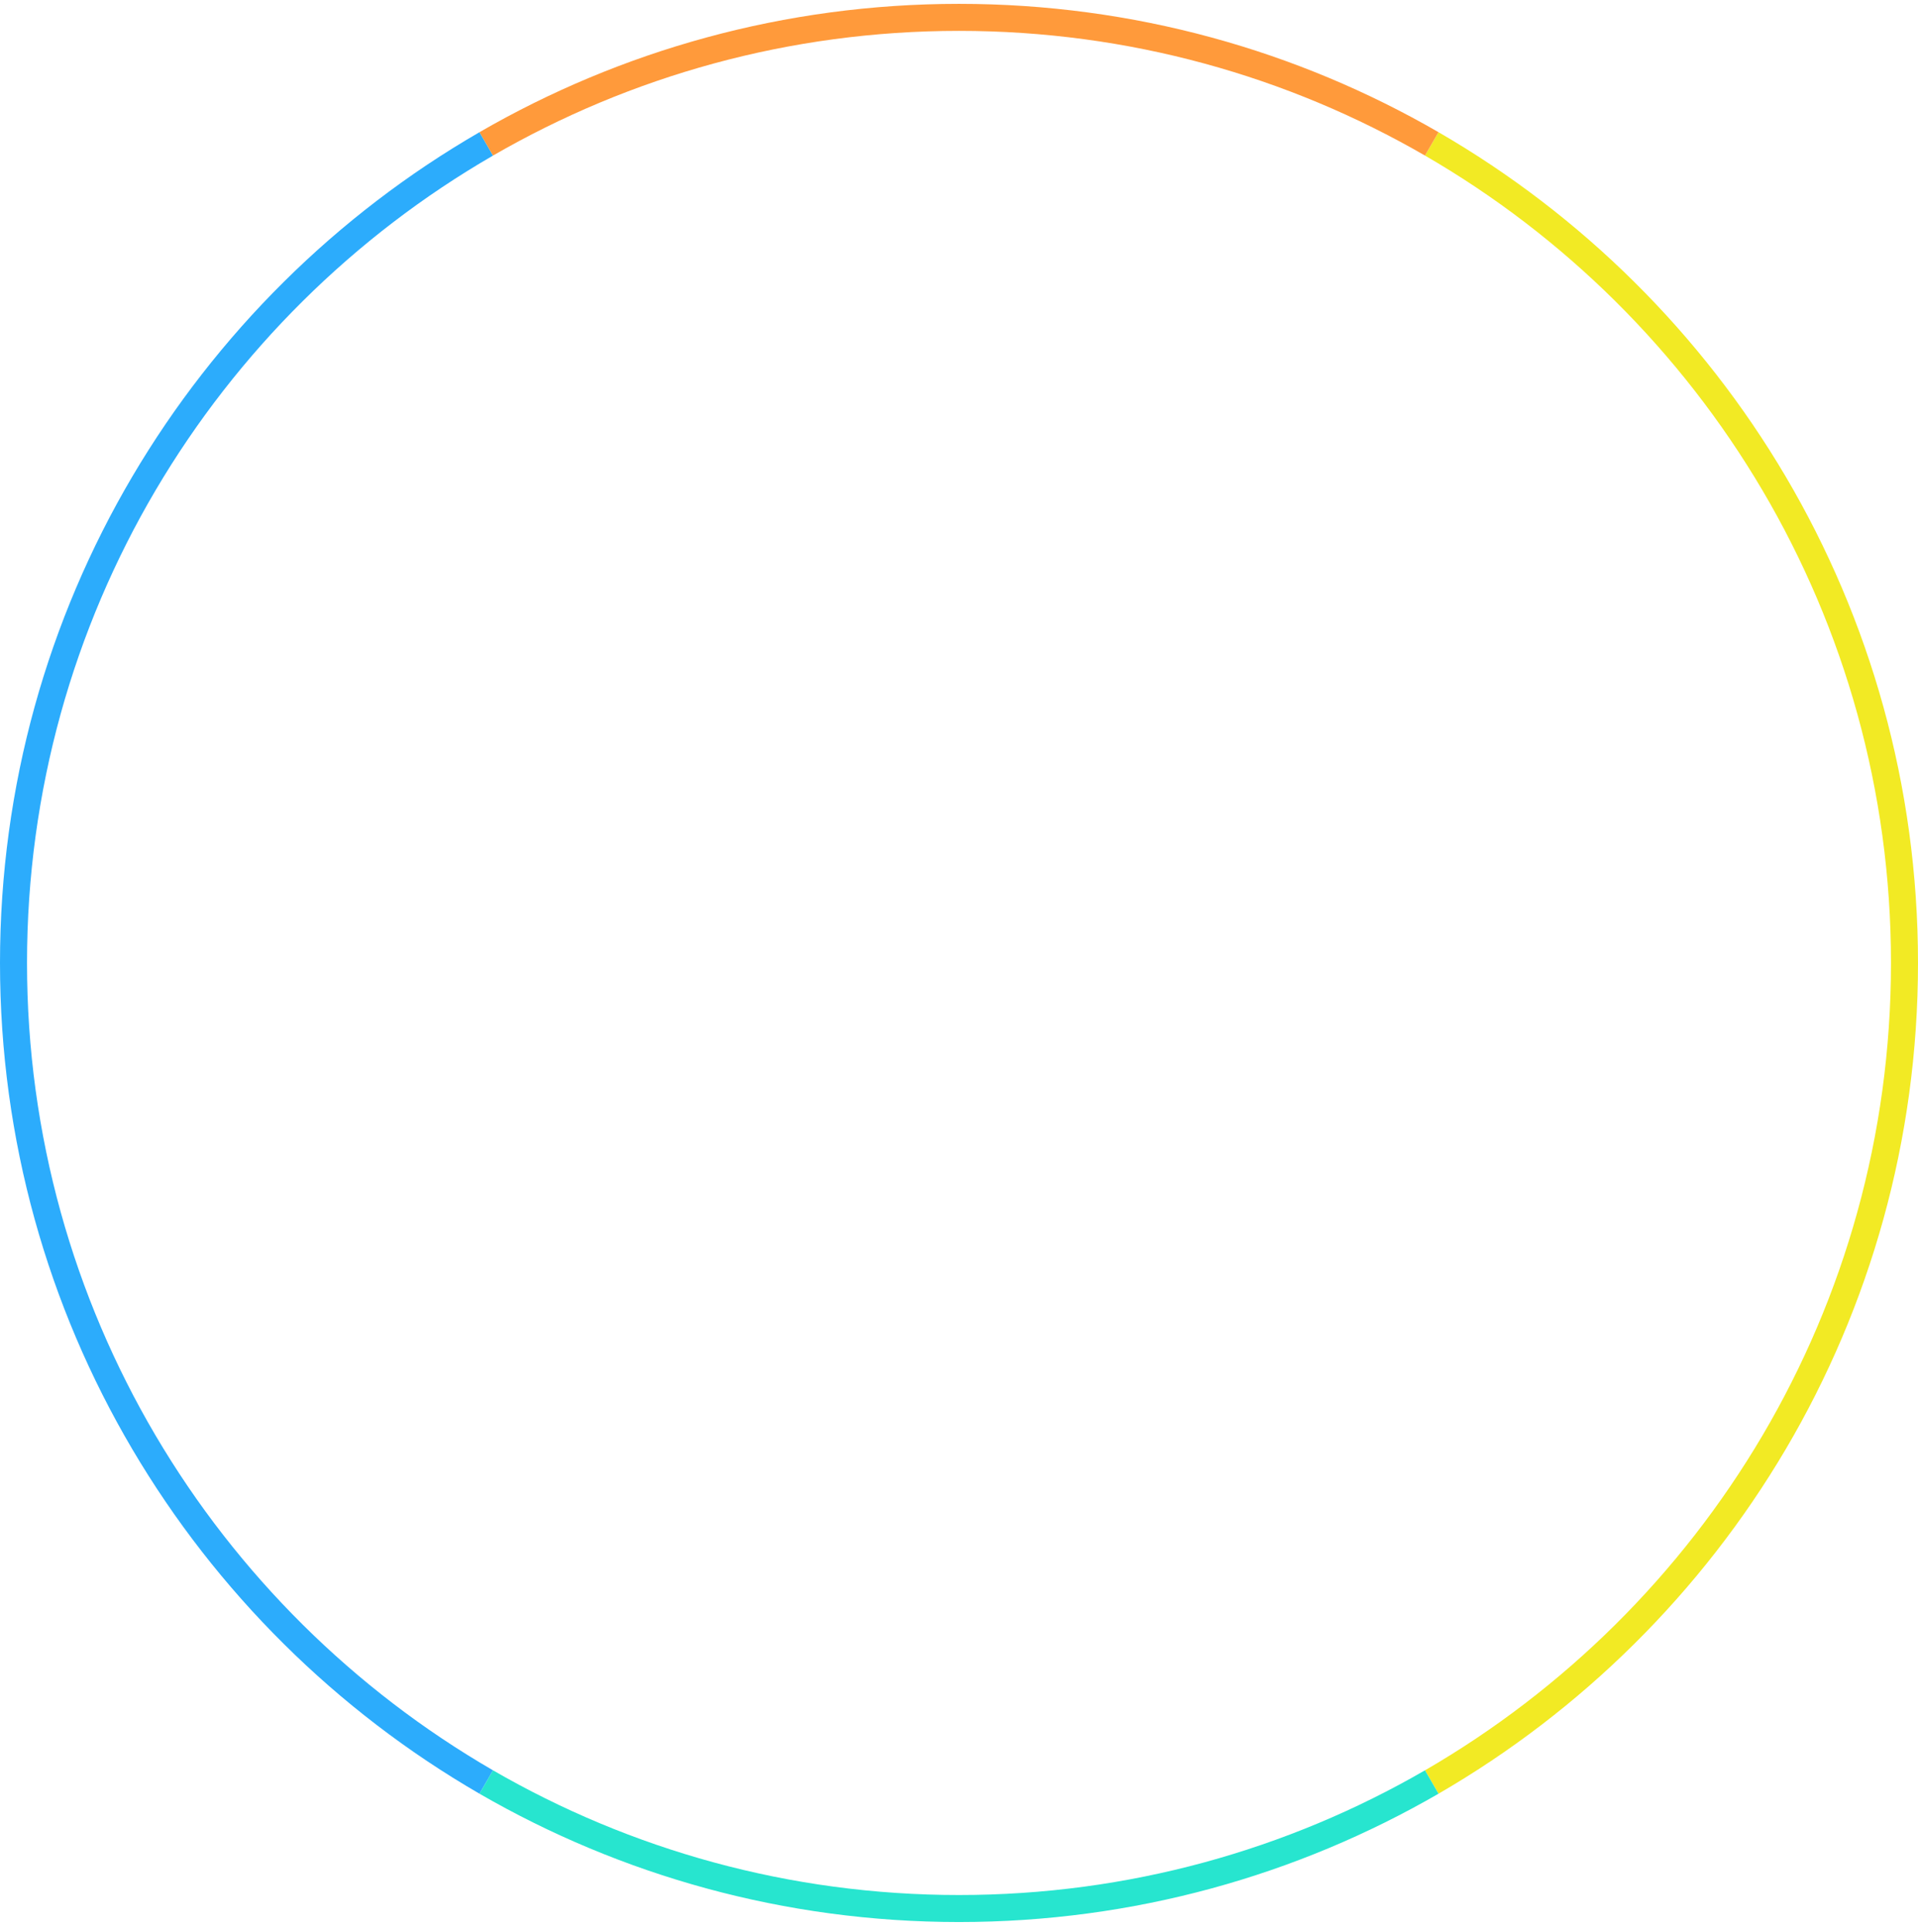<svg width="142" height="143" viewBox="0 0 142 143" fill="none" xmlns="http://www.w3.org/2000/svg">
<path d="M36 131.92C15.084 119.81 1 97.186 1 71.286C1 45.372 15.084 22.747 36 10.651" stroke="#2CACFC" stroke-width="2" stroke-miterlimit="10"/>
<path d="M106 10.651C126.916 22.747 141 45.372 141 71.286C141 97.2 126.916 119.81 106 131.92" stroke="#F2EA24" stroke-width="2" stroke-miterlimit="10"/>
<path d="M36 10.651C46.29 4.701 58.246 1.285 71 1.285C83.754 1.285 95.71 4.701 106 10.651" stroke="#FF9A3B" stroke-width="2" stroke-miterlimit="10"/>
<path d="M106 131.919C95.71 137.869 83.754 141.285 71 141.285C58.246 141.285 46.29 137.869 36 131.919" stroke="#27E5CF" stroke-width="2" stroke-miterlimit="10"/>
</svg>
